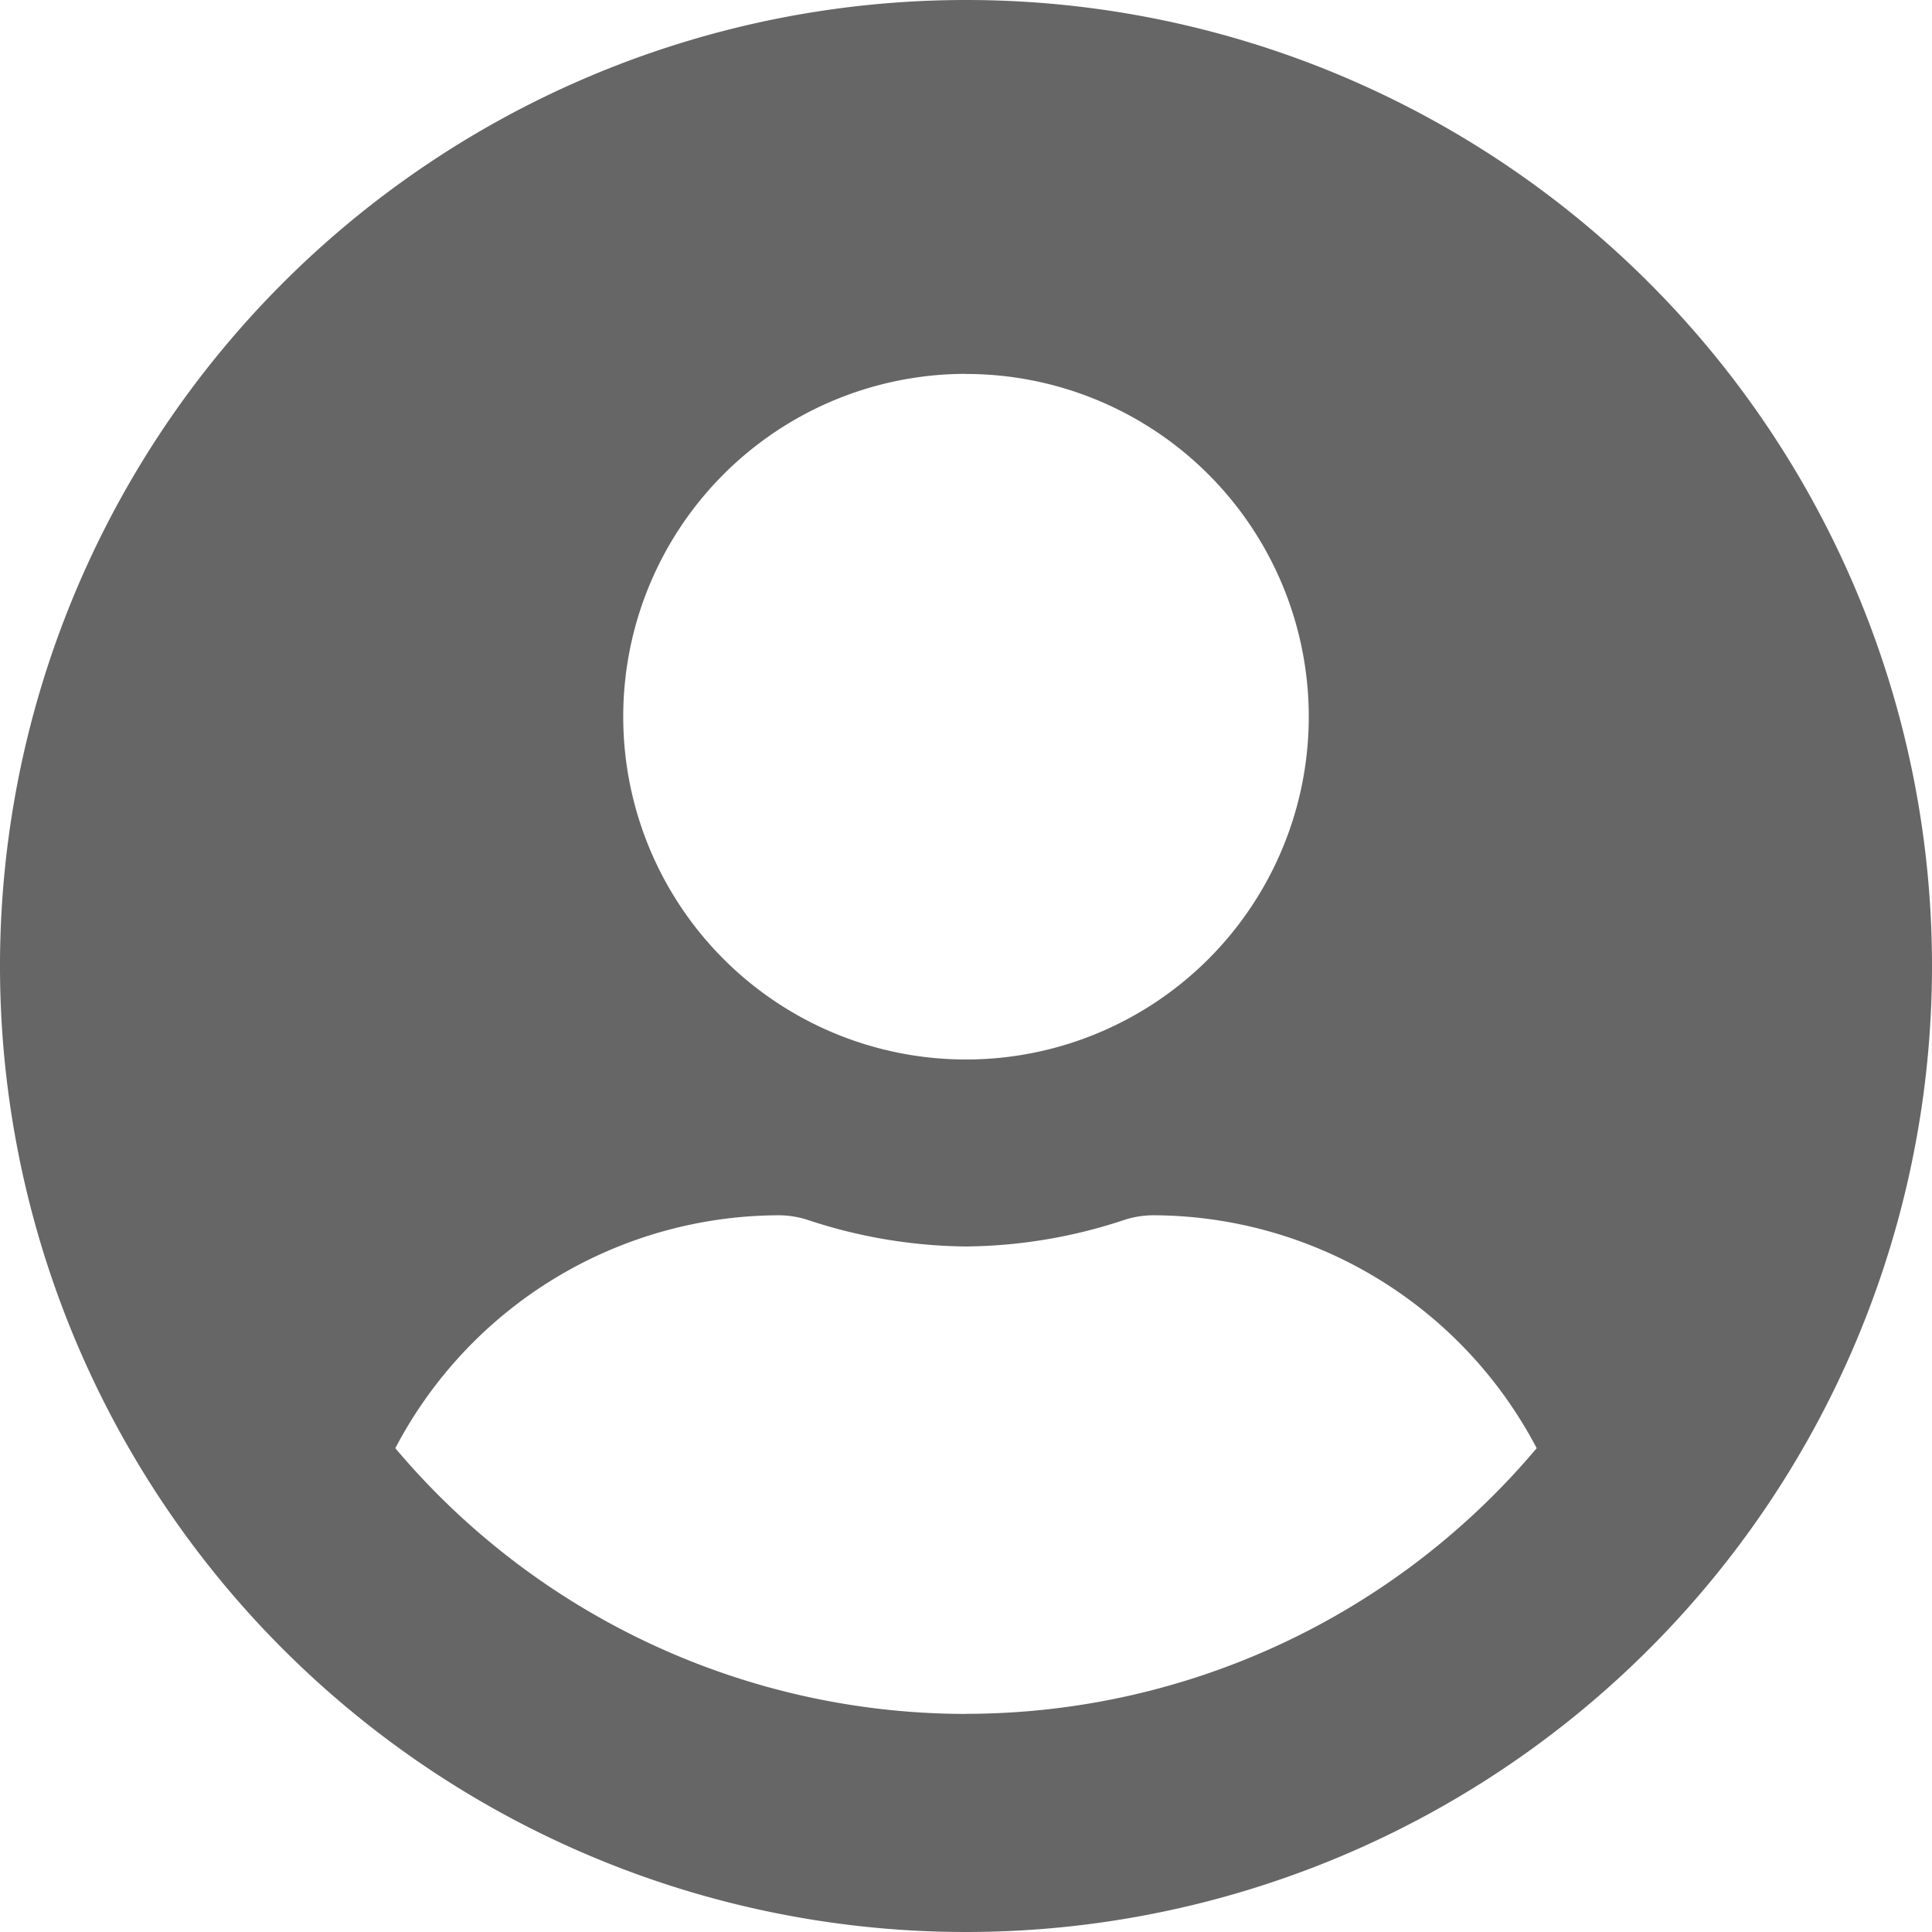<svg xmlns="http://www.w3.org/2000/svg" width="19.26" height="19.26" viewBox="0 0 19.26 19.26">
  <path id="Icon_awesome-user-circle" data-name="Icon awesome-user-circle" d="M9.63.563a9.63,9.63,0,1,0,9.63,9.63A9.628,9.628,0,0,0,9.63.563Zm0,3.728A3.417,3.417,0,1,1,6.213,7.707,3.417,3.417,0,0,1,9.63,4.29Zm0,13.358A7.441,7.441,0,0,1,3.941,15a4.329,4.329,0,0,1,3.825-2.322.95.95,0,0,1,.276.043,5.141,5.141,0,0,0,1.588.268,5.122,5.122,0,0,0,1.588-.268.95.95,0,0,1,.276-.043A4.329,4.329,0,0,1,15.319,15,7.441,7.441,0,0,1,9.63,17.648Z" transform="translate(0 -0.563)" fill="#666"/>
</svg>

